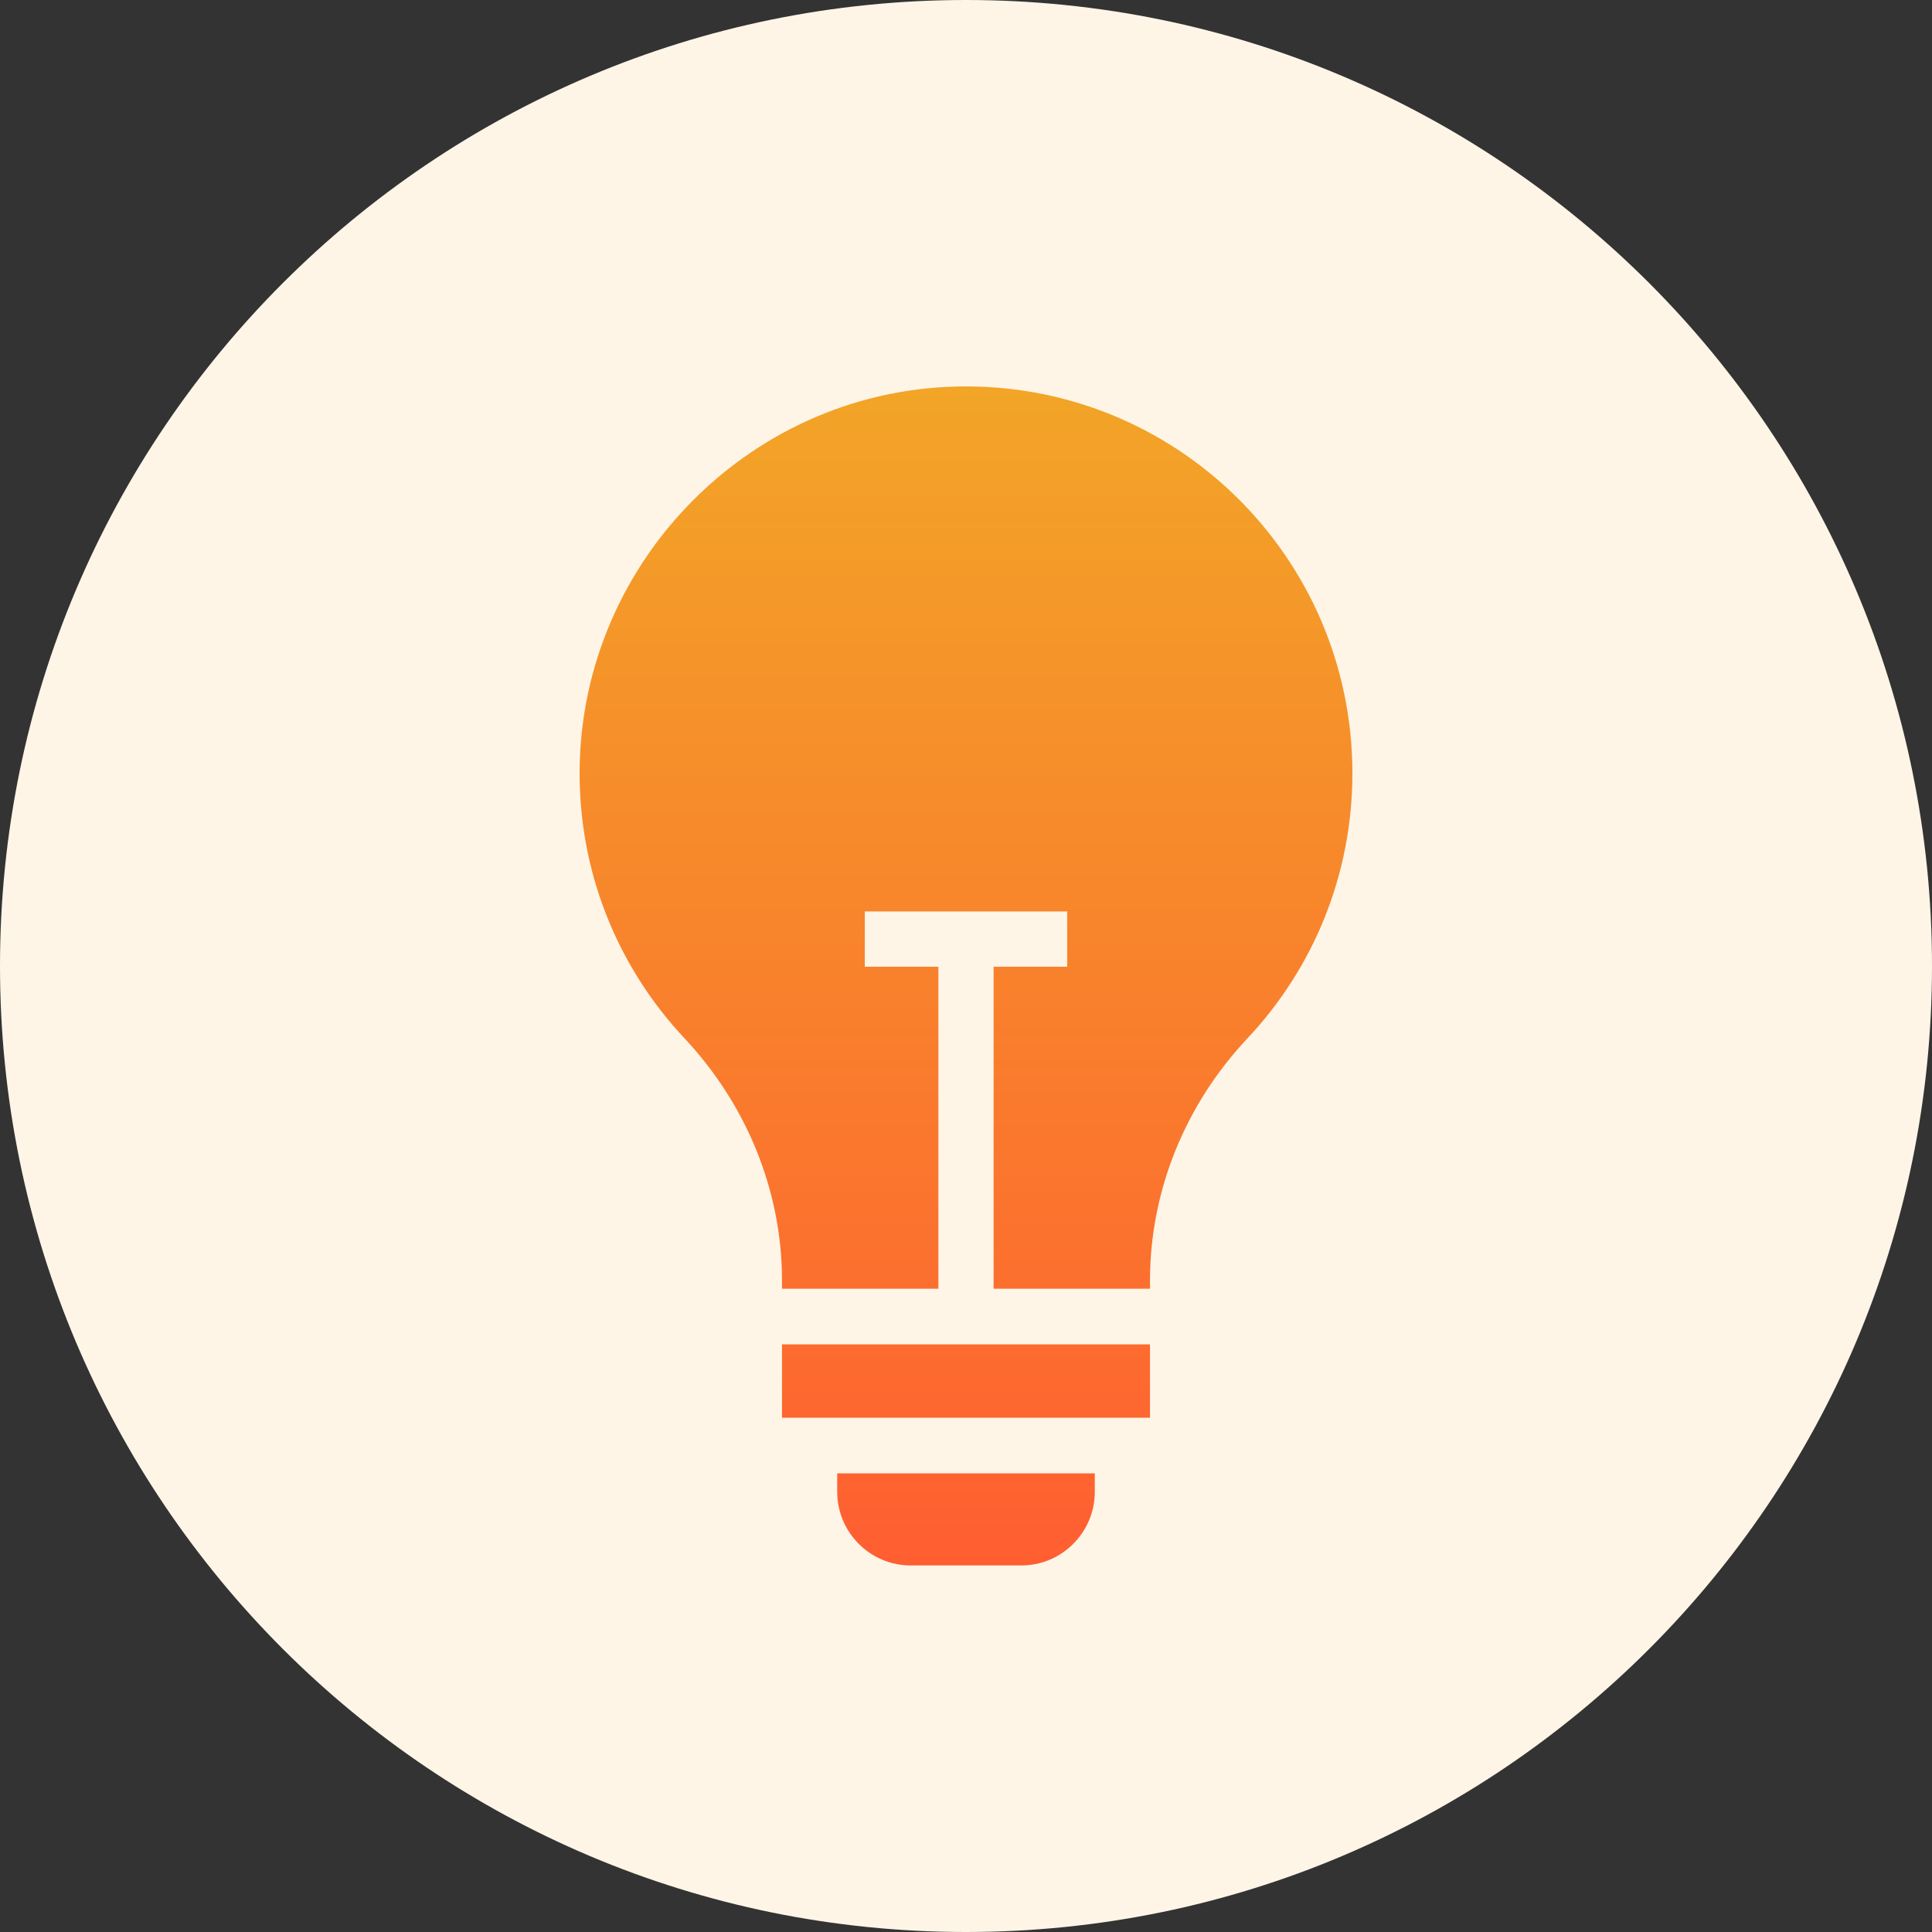 <svg width="80" height="80" viewBox="0 0 80 80" fill="none" xmlns="http://www.w3.org/2000/svg">
<rect x="0" y="0" width="80" height="80" fill="#333333" stroke="none"/>
<path d="M80 40C80 62.091 62.091 80 40 80C17.909 80 0 62.091 0 40C0 17.909 17.909 0 40 0C62.091 0 80 17.909 80 40Z" fill="#FEF5E7"/>
<path d="M32.381 55.668H47.619V58.704H32.381V55.668ZM42.286 64.822H37.714C36.031 64.822 34.667 63.456 34.667 61.771V61.008H45.333V61.771C45.333 63.456 43.969 64.822 42.286 64.822ZM39.614 16.005C30.876 16.21 23.86 23.536 24.002 32.286C24.069 36.422 25.703 40.178 28.334 42.983C30.894 45.713 32.381 49.278 32.381 53.023V53.364H38.857V40.03H35.809V37.741H44.19V40.03H41.143V53.364H47.619V53.022C47.619 49.284 49.094 45.719 51.653 42.997C54.349 40.13 56 36.268 56 32.02C56 23.044 48.627 15.792 39.614 16.005Z" fill="url(#paint0_linear_2_4)"/>
<defs>
<linearGradient id="paint0_linear_2_4" x1="40" y1="16" x2="40" y2="64.822" gradientUnits="userSpaceOnUse">
<stop stop-color="#F2A527"/>
<stop offset="1" stop-color="#FF5E31"/>
</linearGradient>
</defs>
</svg>
